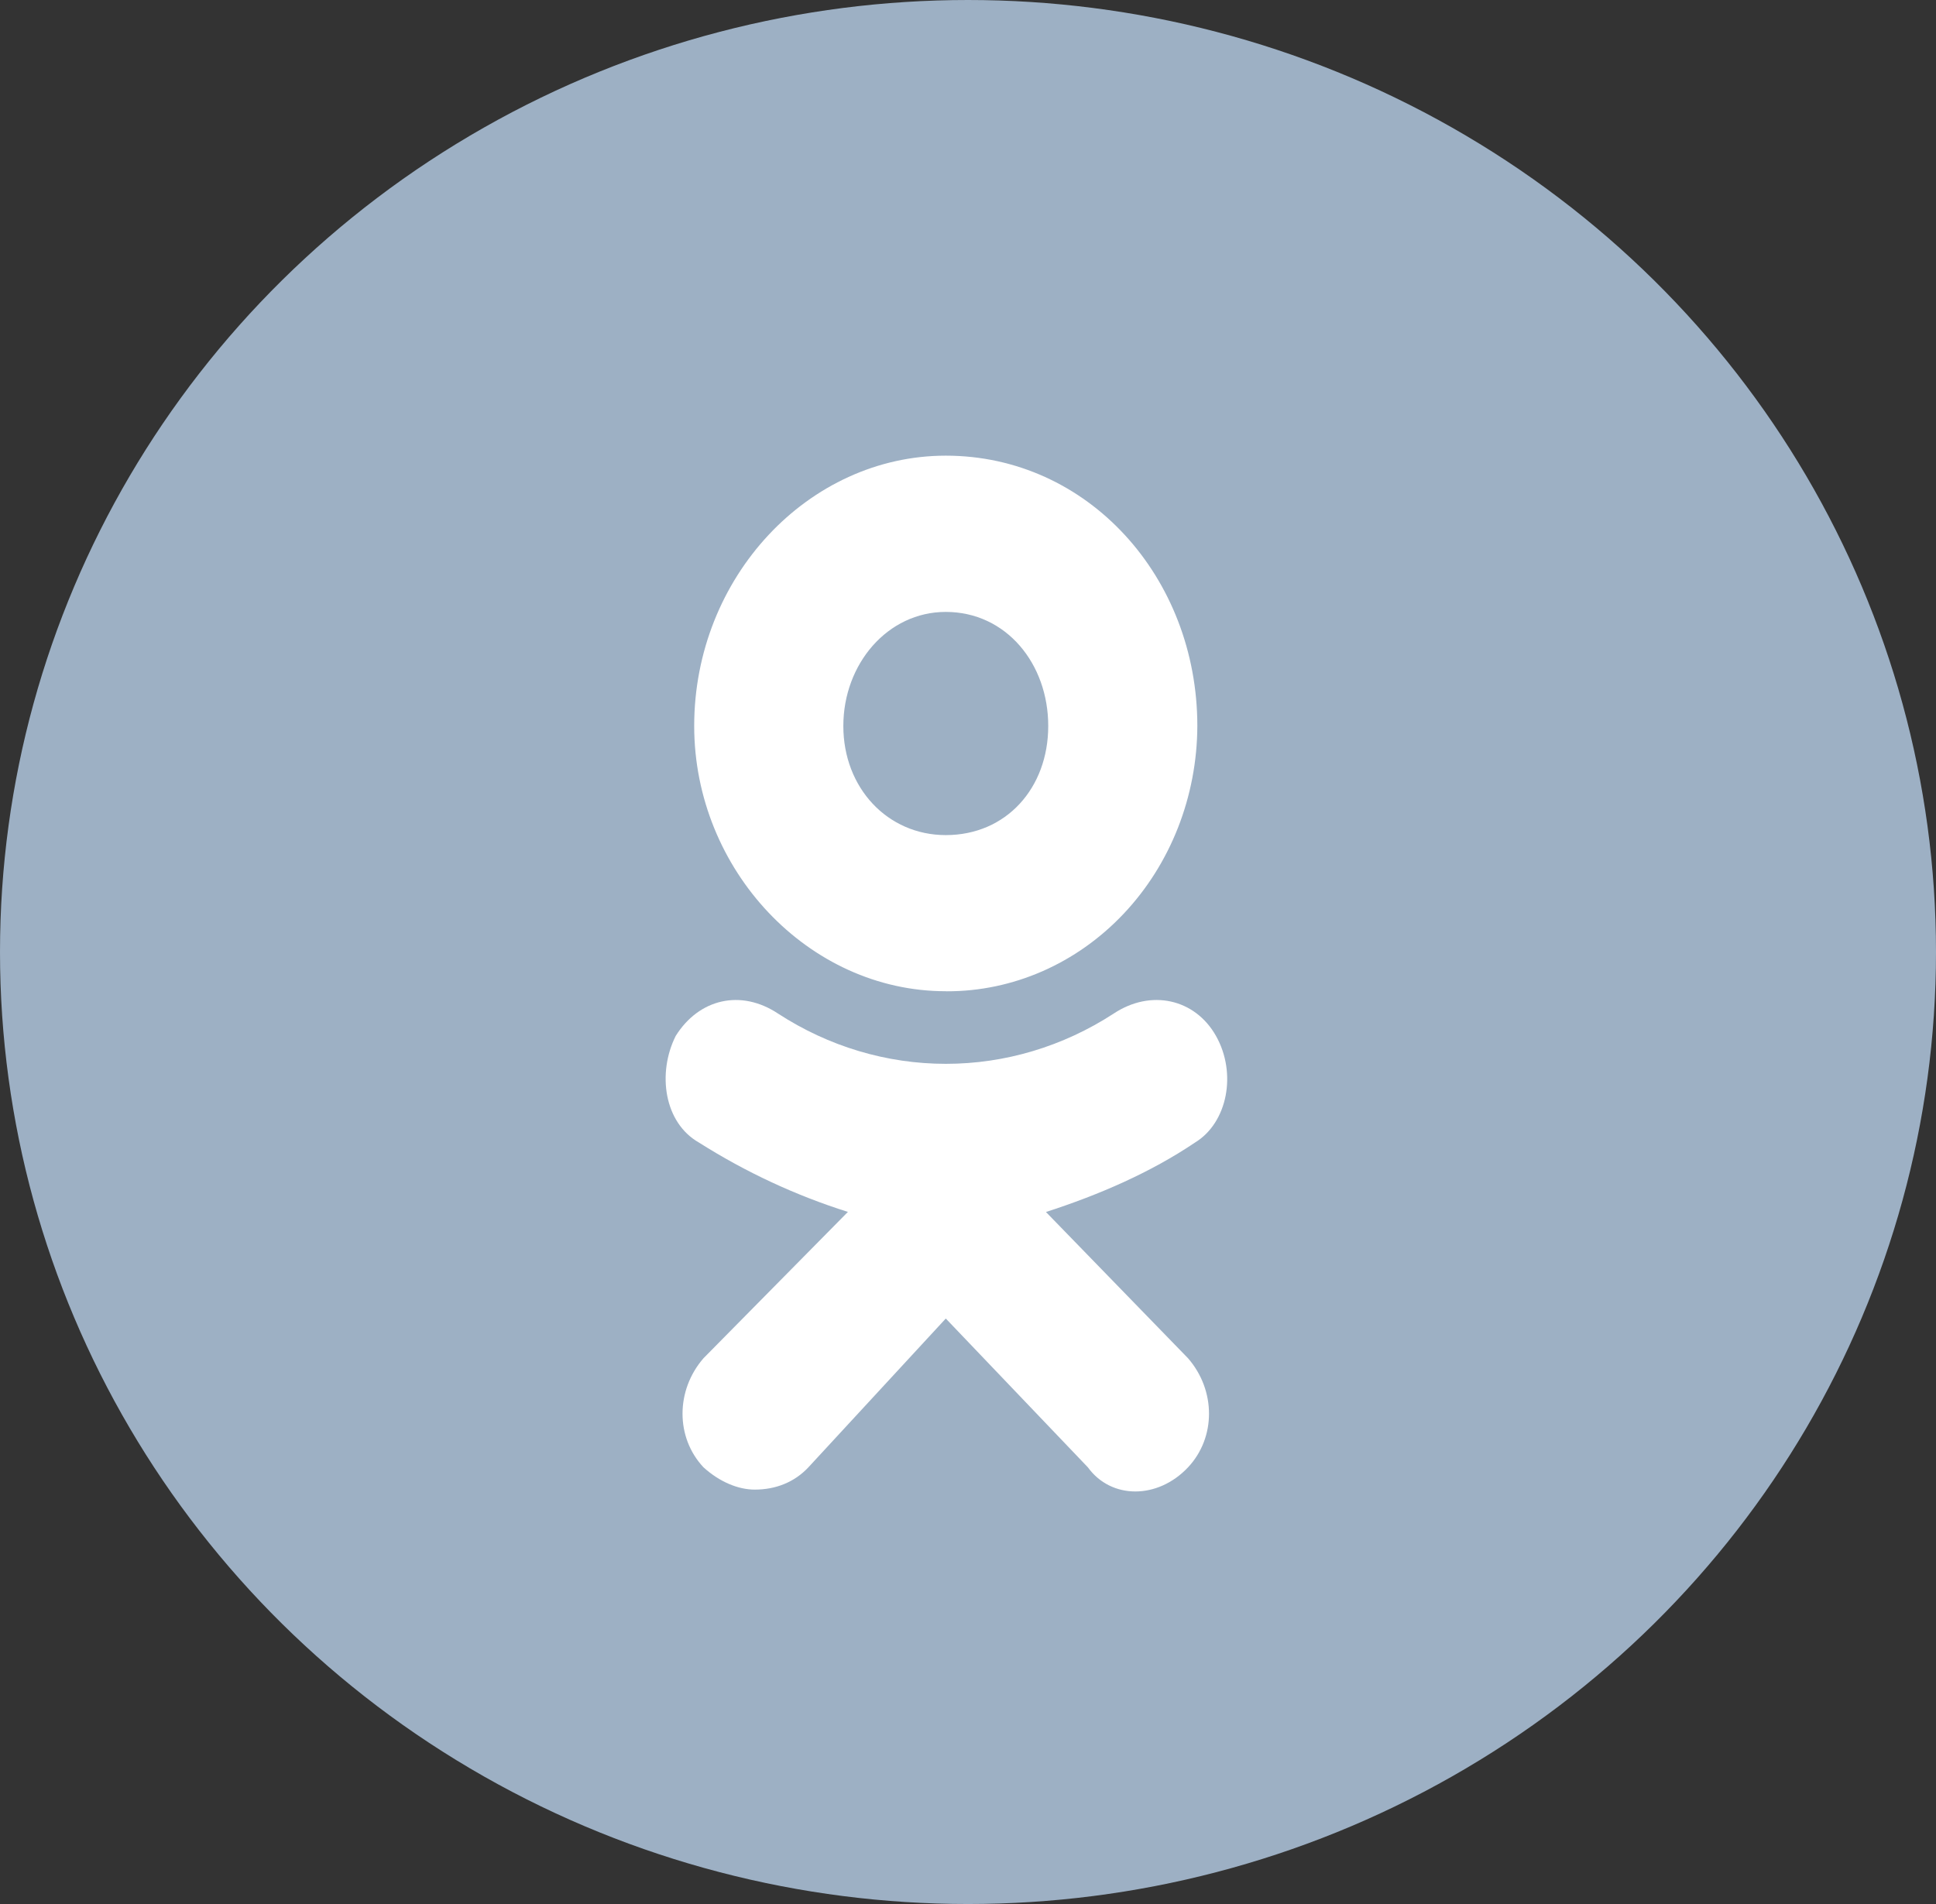 <svg width="61" height="60" viewBox="0 0 61 60" fill="none" xmlns="http://www.w3.org/2000/svg">
<rect x="0" y="0" width="61" height="60" fill="#333333" stroke="none"/>
<ellipse cx="30.5" cy="30" rx="30.5" ry="30" fill="#9DB0C4"/>
<path d="M29.799 31.236C25.471 31.236 21.873 27.407 21.873 22.877C21.873 18.19 25.471 14.359 29.8 14.359C34.277 14.359 37.726 18.188 37.726 22.877C37.718 25.101 36.882 27.232 35.4 28.799C33.918 30.367 31.913 31.244 29.825 31.238L29.799 31.236ZM29.799 19.283C27.966 19.283 26.572 20.923 26.572 22.878C26.572 24.83 27.966 26.316 29.8 26.316C31.708 26.316 33.028 24.83 33.028 22.878C33.03 20.922 31.708 19.283 29.799 19.283ZM32.955 38.192L37.433 42.802C38.314 43.816 38.314 45.301 37.433 46.239C36.48 47.253 35.011 47.253 34.277 46.239L29.8 41.55L25.471 46.239C25.031 46.708 24.442 46.941 23.781 46.941C23.267 46.941 22.681 46.706 22.166 46.239C21.285 45.301 21.285 43.816 22.166 42.801L26.716 38.19C25.073 37.672 23.497 36.938 22.023 36.005C20.922 35.38 20.703 33.818 21.29 32.645C22.023 31.473 23.344 31.161 24.519 31.943C26.11 32.977 27.938 33.524 29.803 33.524C31.667 33.524 33.495 32.977 35.086 31.943C36.261 31.161 37.654 31.473 38.314 32.645C38.976 33.818 38.68 35.378 37.652 36.005C36.26 36.943 34.645 37.647 32.956 38.193L32.955 38.192Z" fill="white"/>
</svg>
